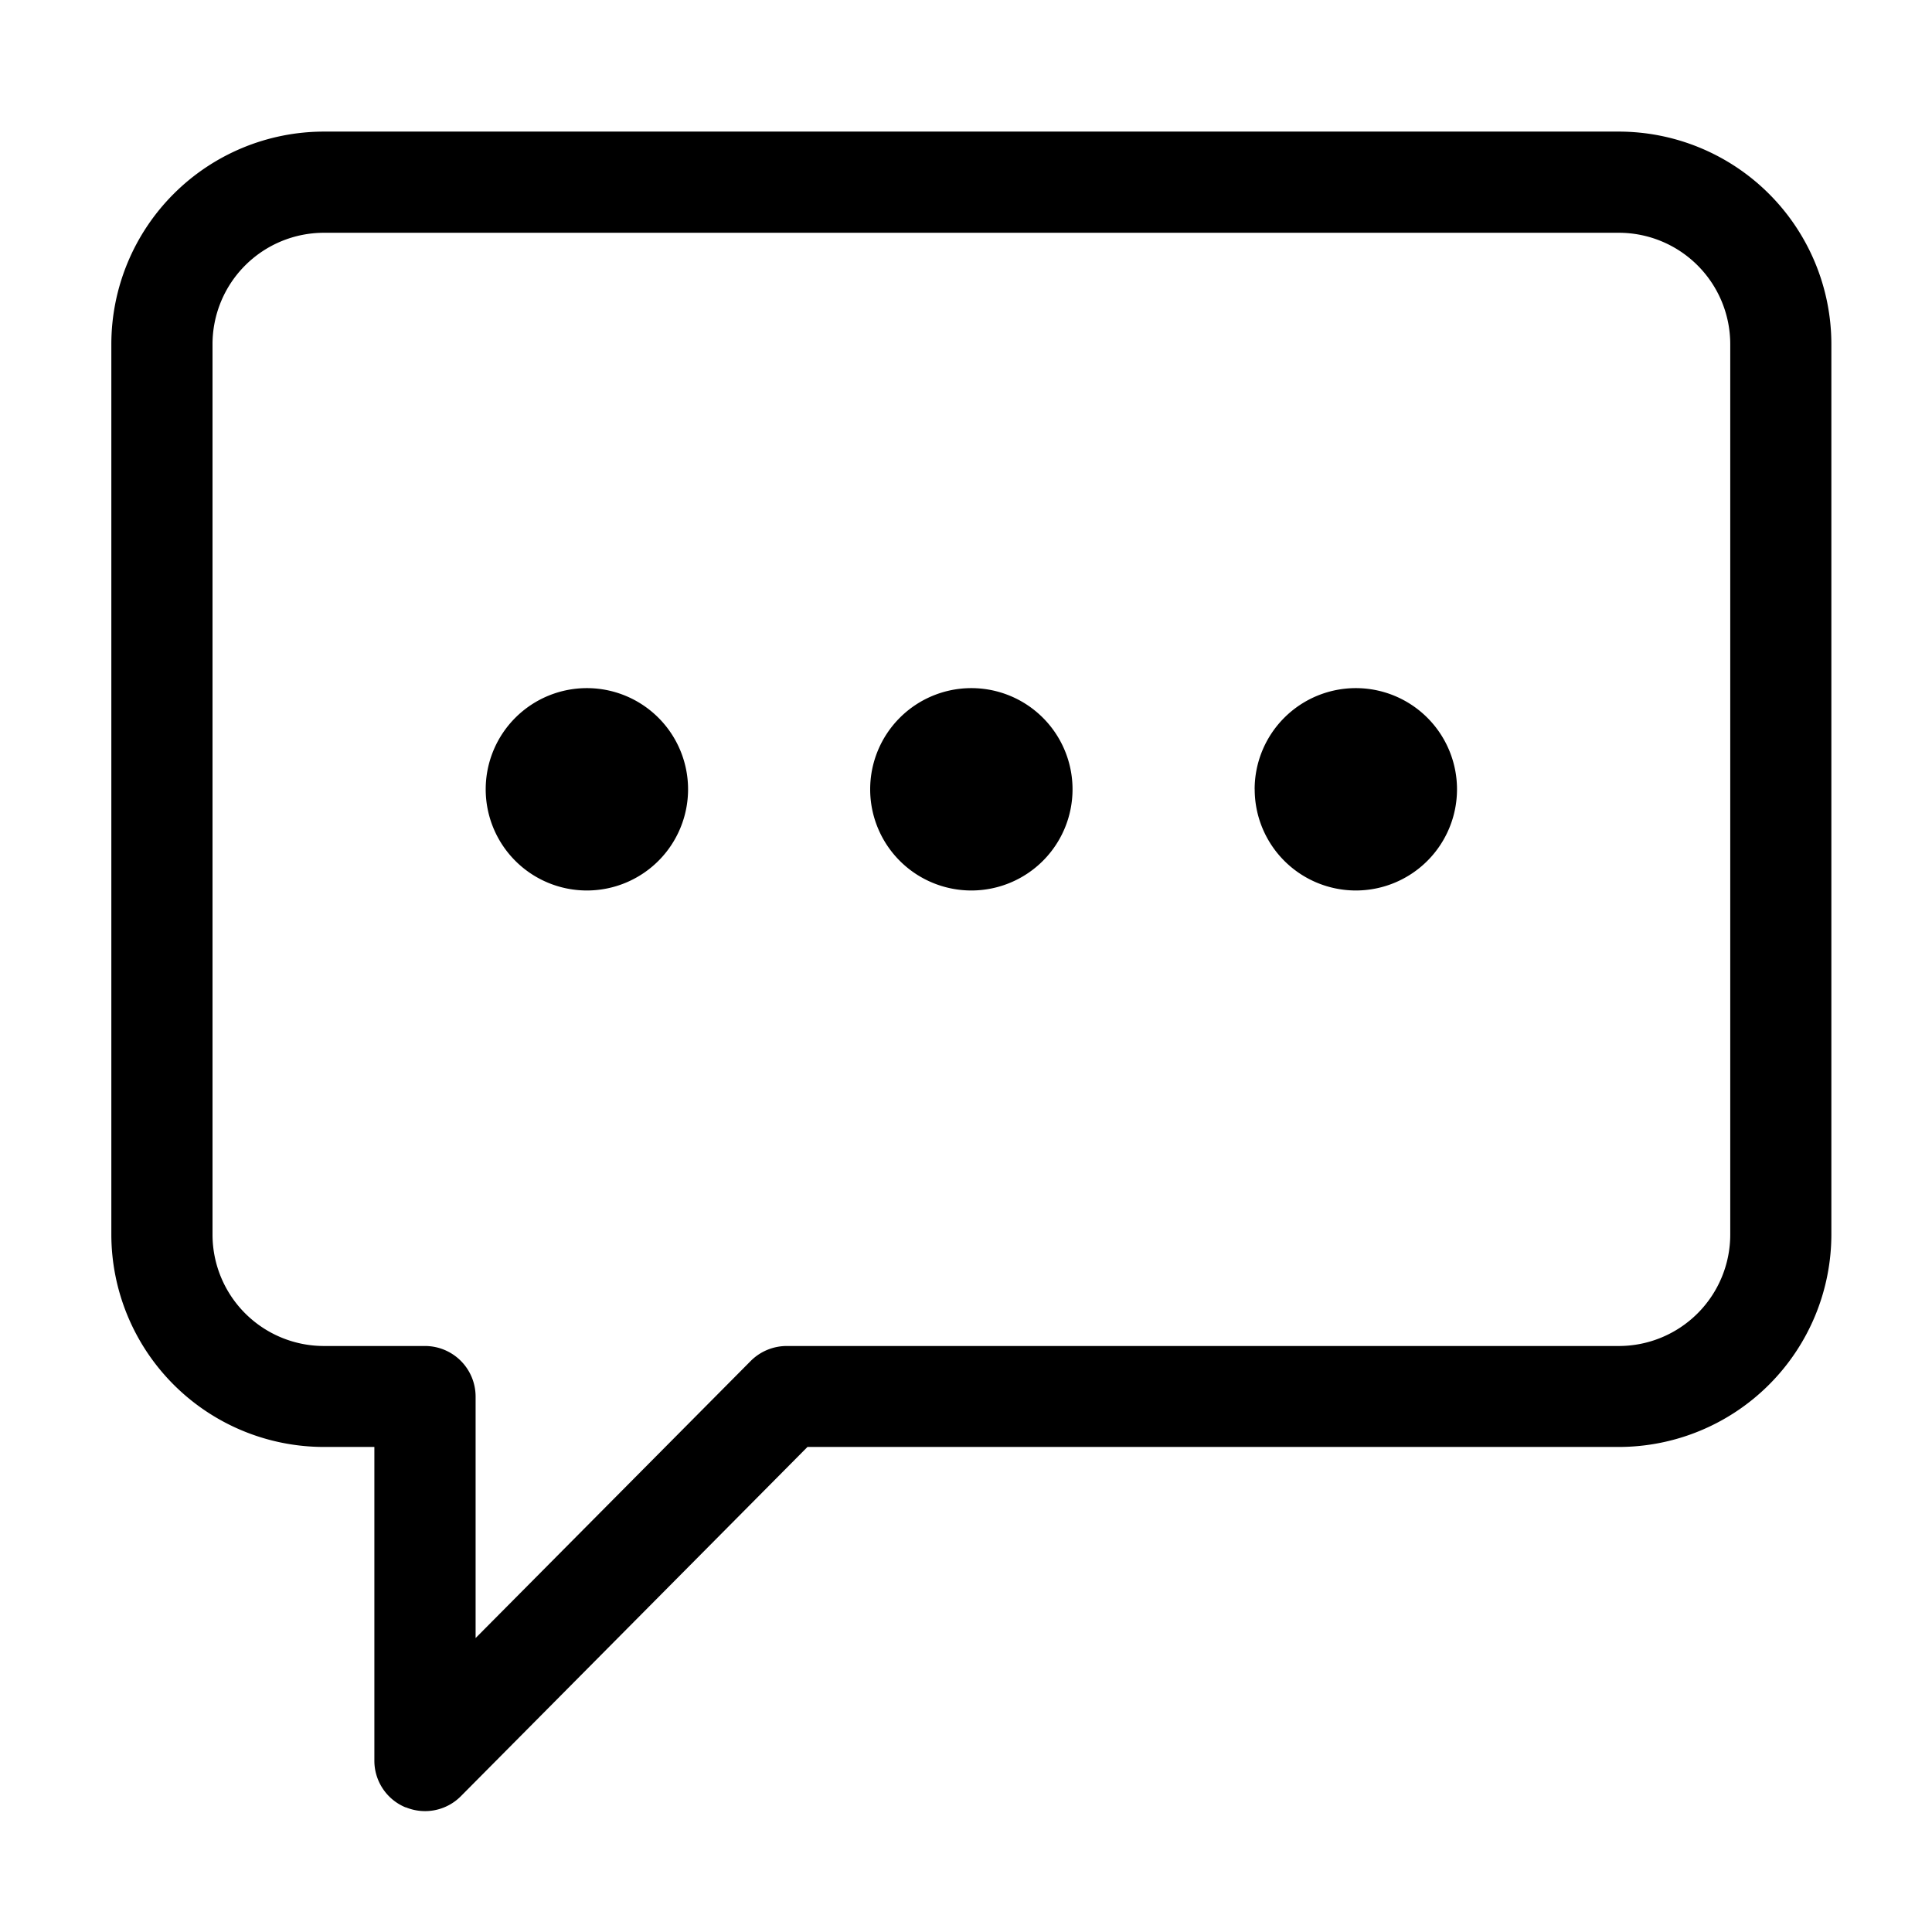 <svg id="Icon_Regular_Communication_Message" data-name="Icon / Regular / Communication / Message" xmlns="http://www.w3.org/2000/svg" width="35" height="35" viewBox="0 0 35 35">
    <rect id="Container" width="35" height="35" fill="rgba(255,255,255,0)"/>
    <path id="Icon_Regular_Communication_Message-2" data-name="Icon / Regular / Communication / Message" d="M5.332,30.359a.914.914,0,0,1-.567-.848V23.829H3.849A3.854,3.854,0,0,1,0,19.98V3.85A3.854,3.854,0,0,1,3.849,0H27.311A3.854,3.854,0,0,1,31.16,3.85V19.98a3.854,3.854,0,0,1-3.849,3.849h-14.7L6.332,30.156a.914.914,0,0,1-1,.2ZM1.833,3.85V19.98A2.019,2.019,0,0,0,3.849,22H5.682a.917.917,0,0,1,.917.916v4.375l4.984-5.02A.923.923,0,0,1,12.234,22H27.311a2.019,2.019,0,0,0,2.017-2.017V3.85a2.019,2.019,0,0,0-2.017-2.017H3.849A2.019,2.019,0,0,0,1.833,3.85Zm18.879,8.065a1.833,1.833,0,1,1,1.833,1.833A1.833,1.833,0,0,1,20.713,11.914Zm-6.965,0a1.833,1.833,0,1,1,1.833,1.833A1.833,1.833,0,0,1,13.747,11.914Zm-6.965,0a1.833,1.833,0,1,1,1.833,1.833A1.833,1.833,0,0,1,6.782,11.914Z" transform="translate(2.017 2.384)"/>
</svg>
